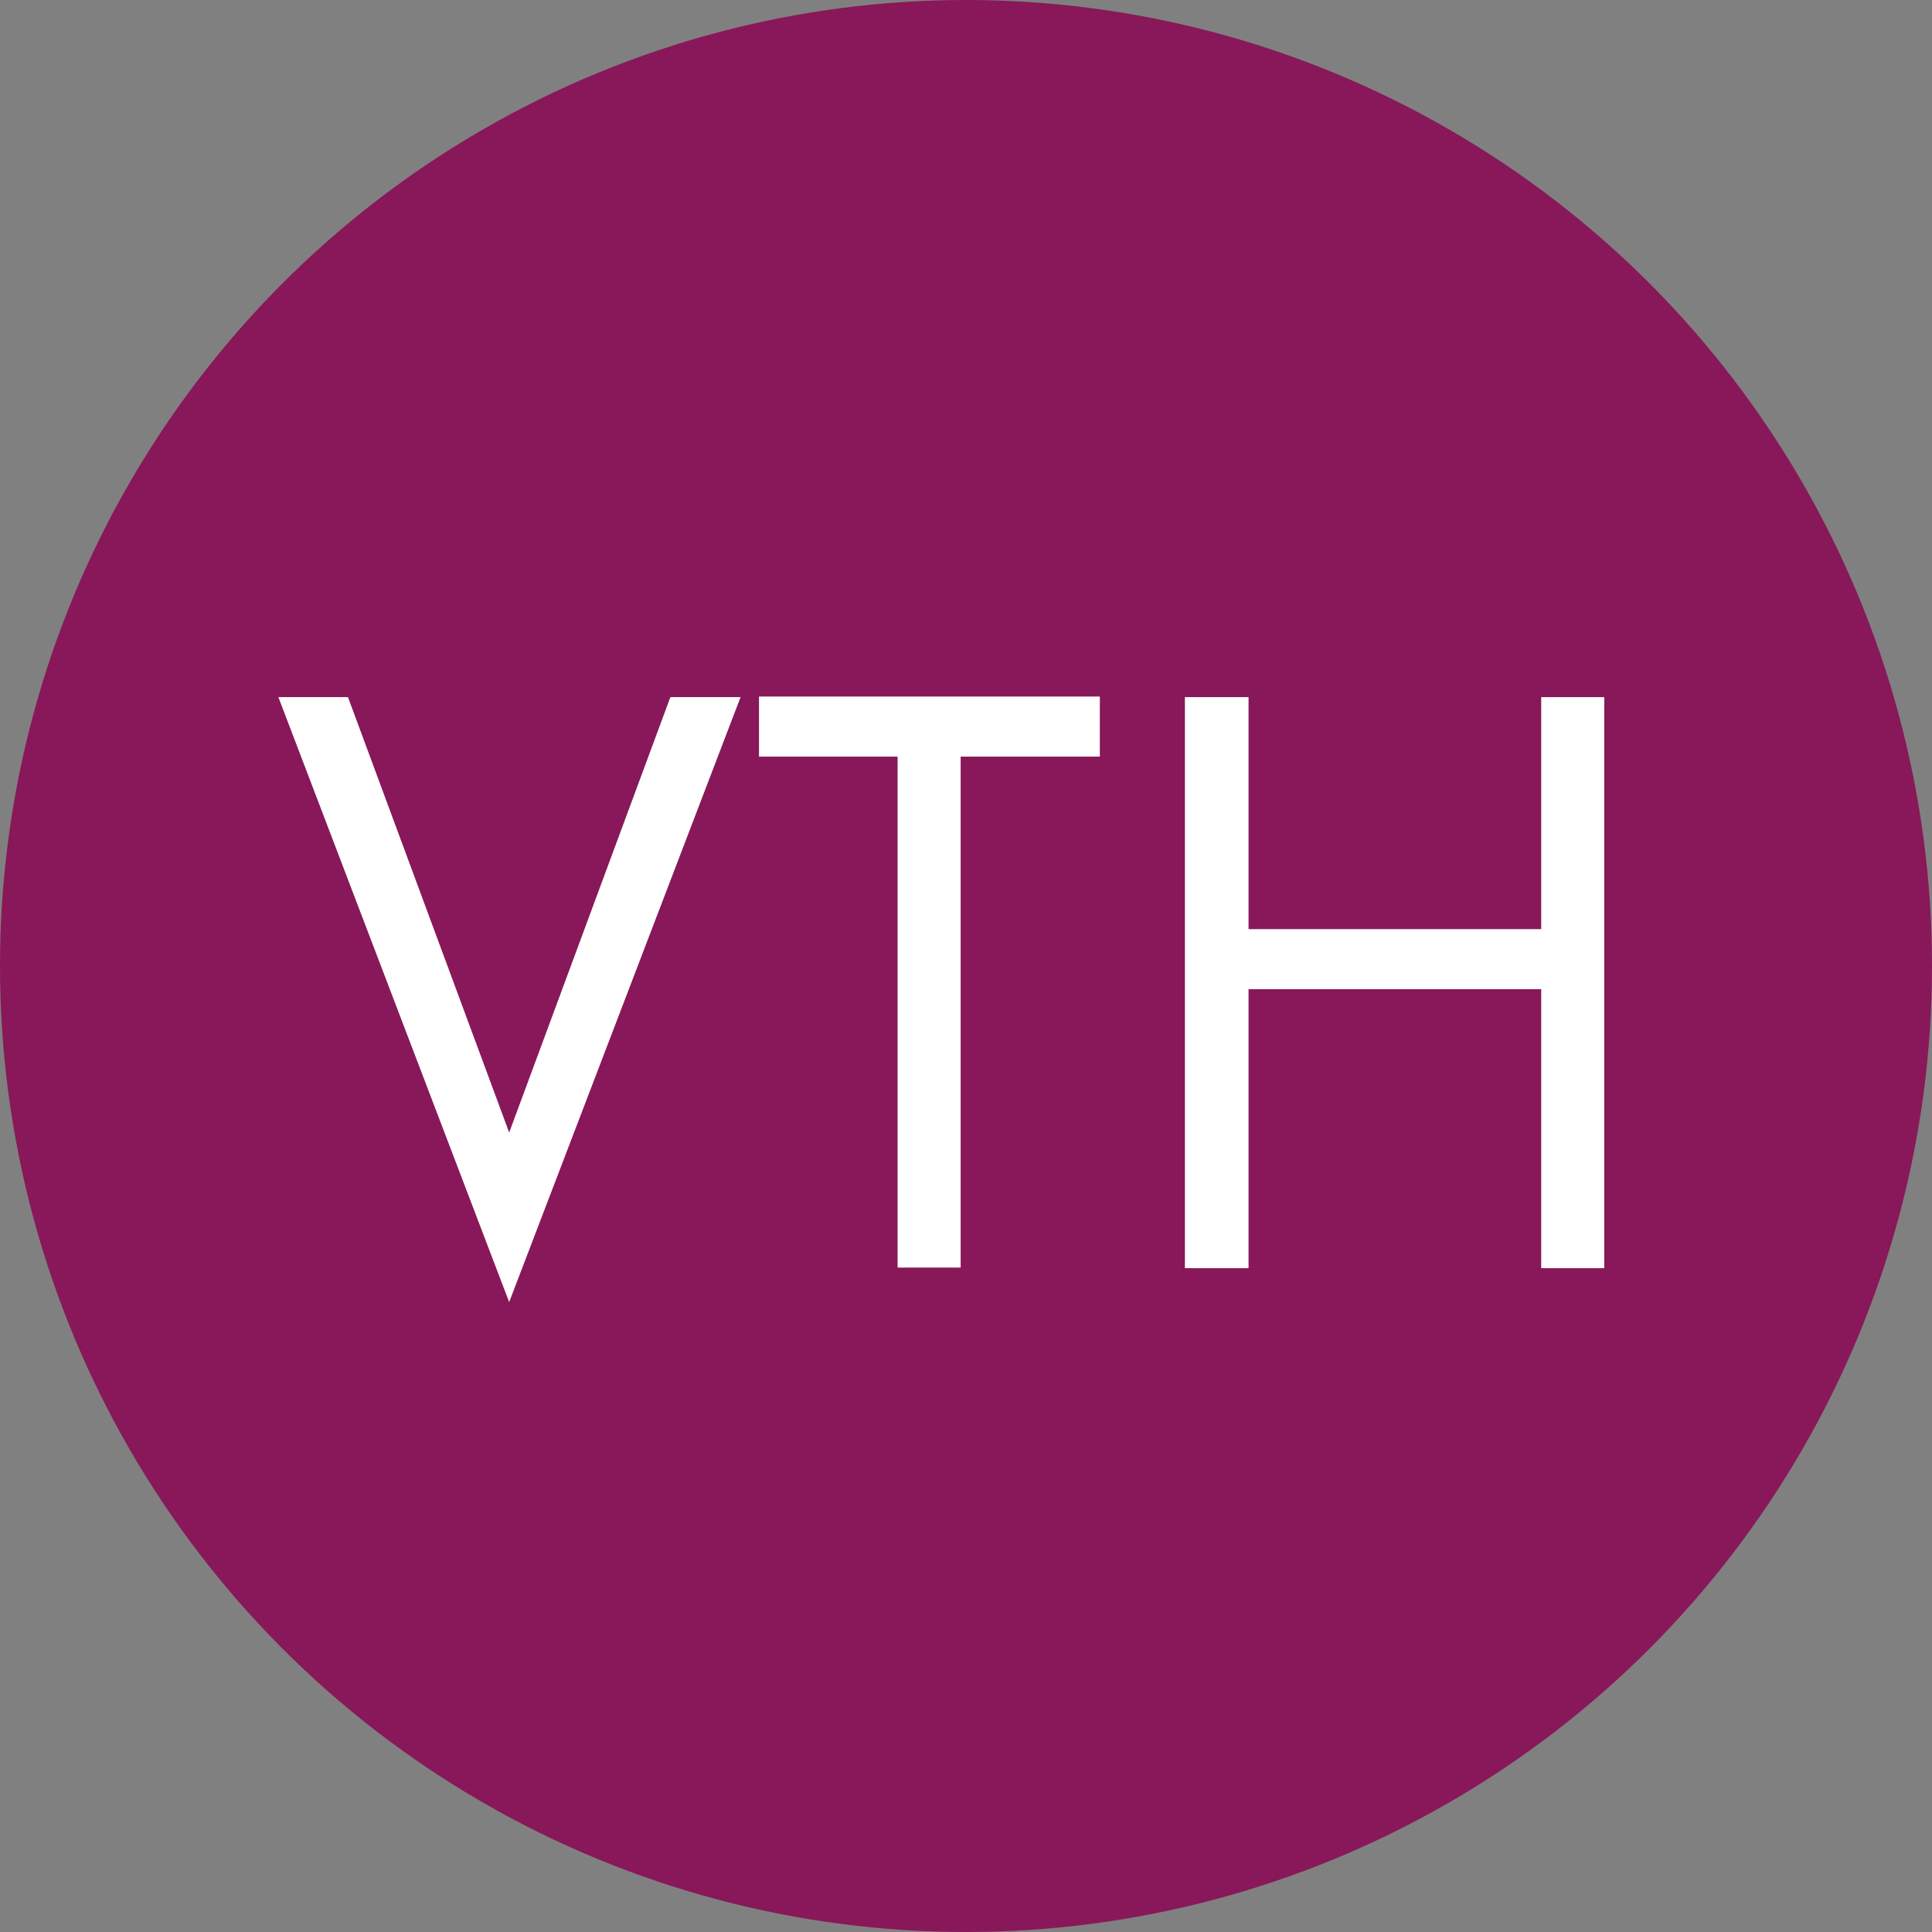 <?xml version="1.0" encoding="UTF-8"?>
<svg xmlns="http://www.w3.org/2000/svg" id="Livello_2" data-name="Livello 2" viewBox="0 0 32.48 32.48">
  <rect x="0" y="0" width="32.48" height="32.48" fill="#808080" stroke="none"/>
  <defs>
    <style>
      .cls-1 {
        fill: #881859;
      }

      .cls-1, .cls-2 {
        stroke-width: 0px;
      }

      .cls-2 {
        fill: #fff;
      }
    </style>
  </defs>
  <g id="Layer_2" data-name="Layer 2">
    <g id="Layer_1-2" data-name="Layer 1-2">
      <circle class="cls-1" cx="16.24" cy="16.24" r="16.24"></circle>
      <path class="cls-2" d="M5.85,11.72l2.71,7.32,2.71-7.32h1.18l-3.89,10.17-3.88-10.17h1.18,0Z"></path>
      <path class="cls-2" d="M16.15,12.72v8.59h-1.06v-8.59h-2.33v-1.01h5.73v1.01h-2.34Z"></path>
      <path class="cls-2" d="M20.99,15.62h4.92v-3.9h1.06v9.6h-1.06v-4.69h-4.92v4.69h-1.07v-9.6h1.07v3.9Z"></path>
    </g>
  </g>
</svg>

